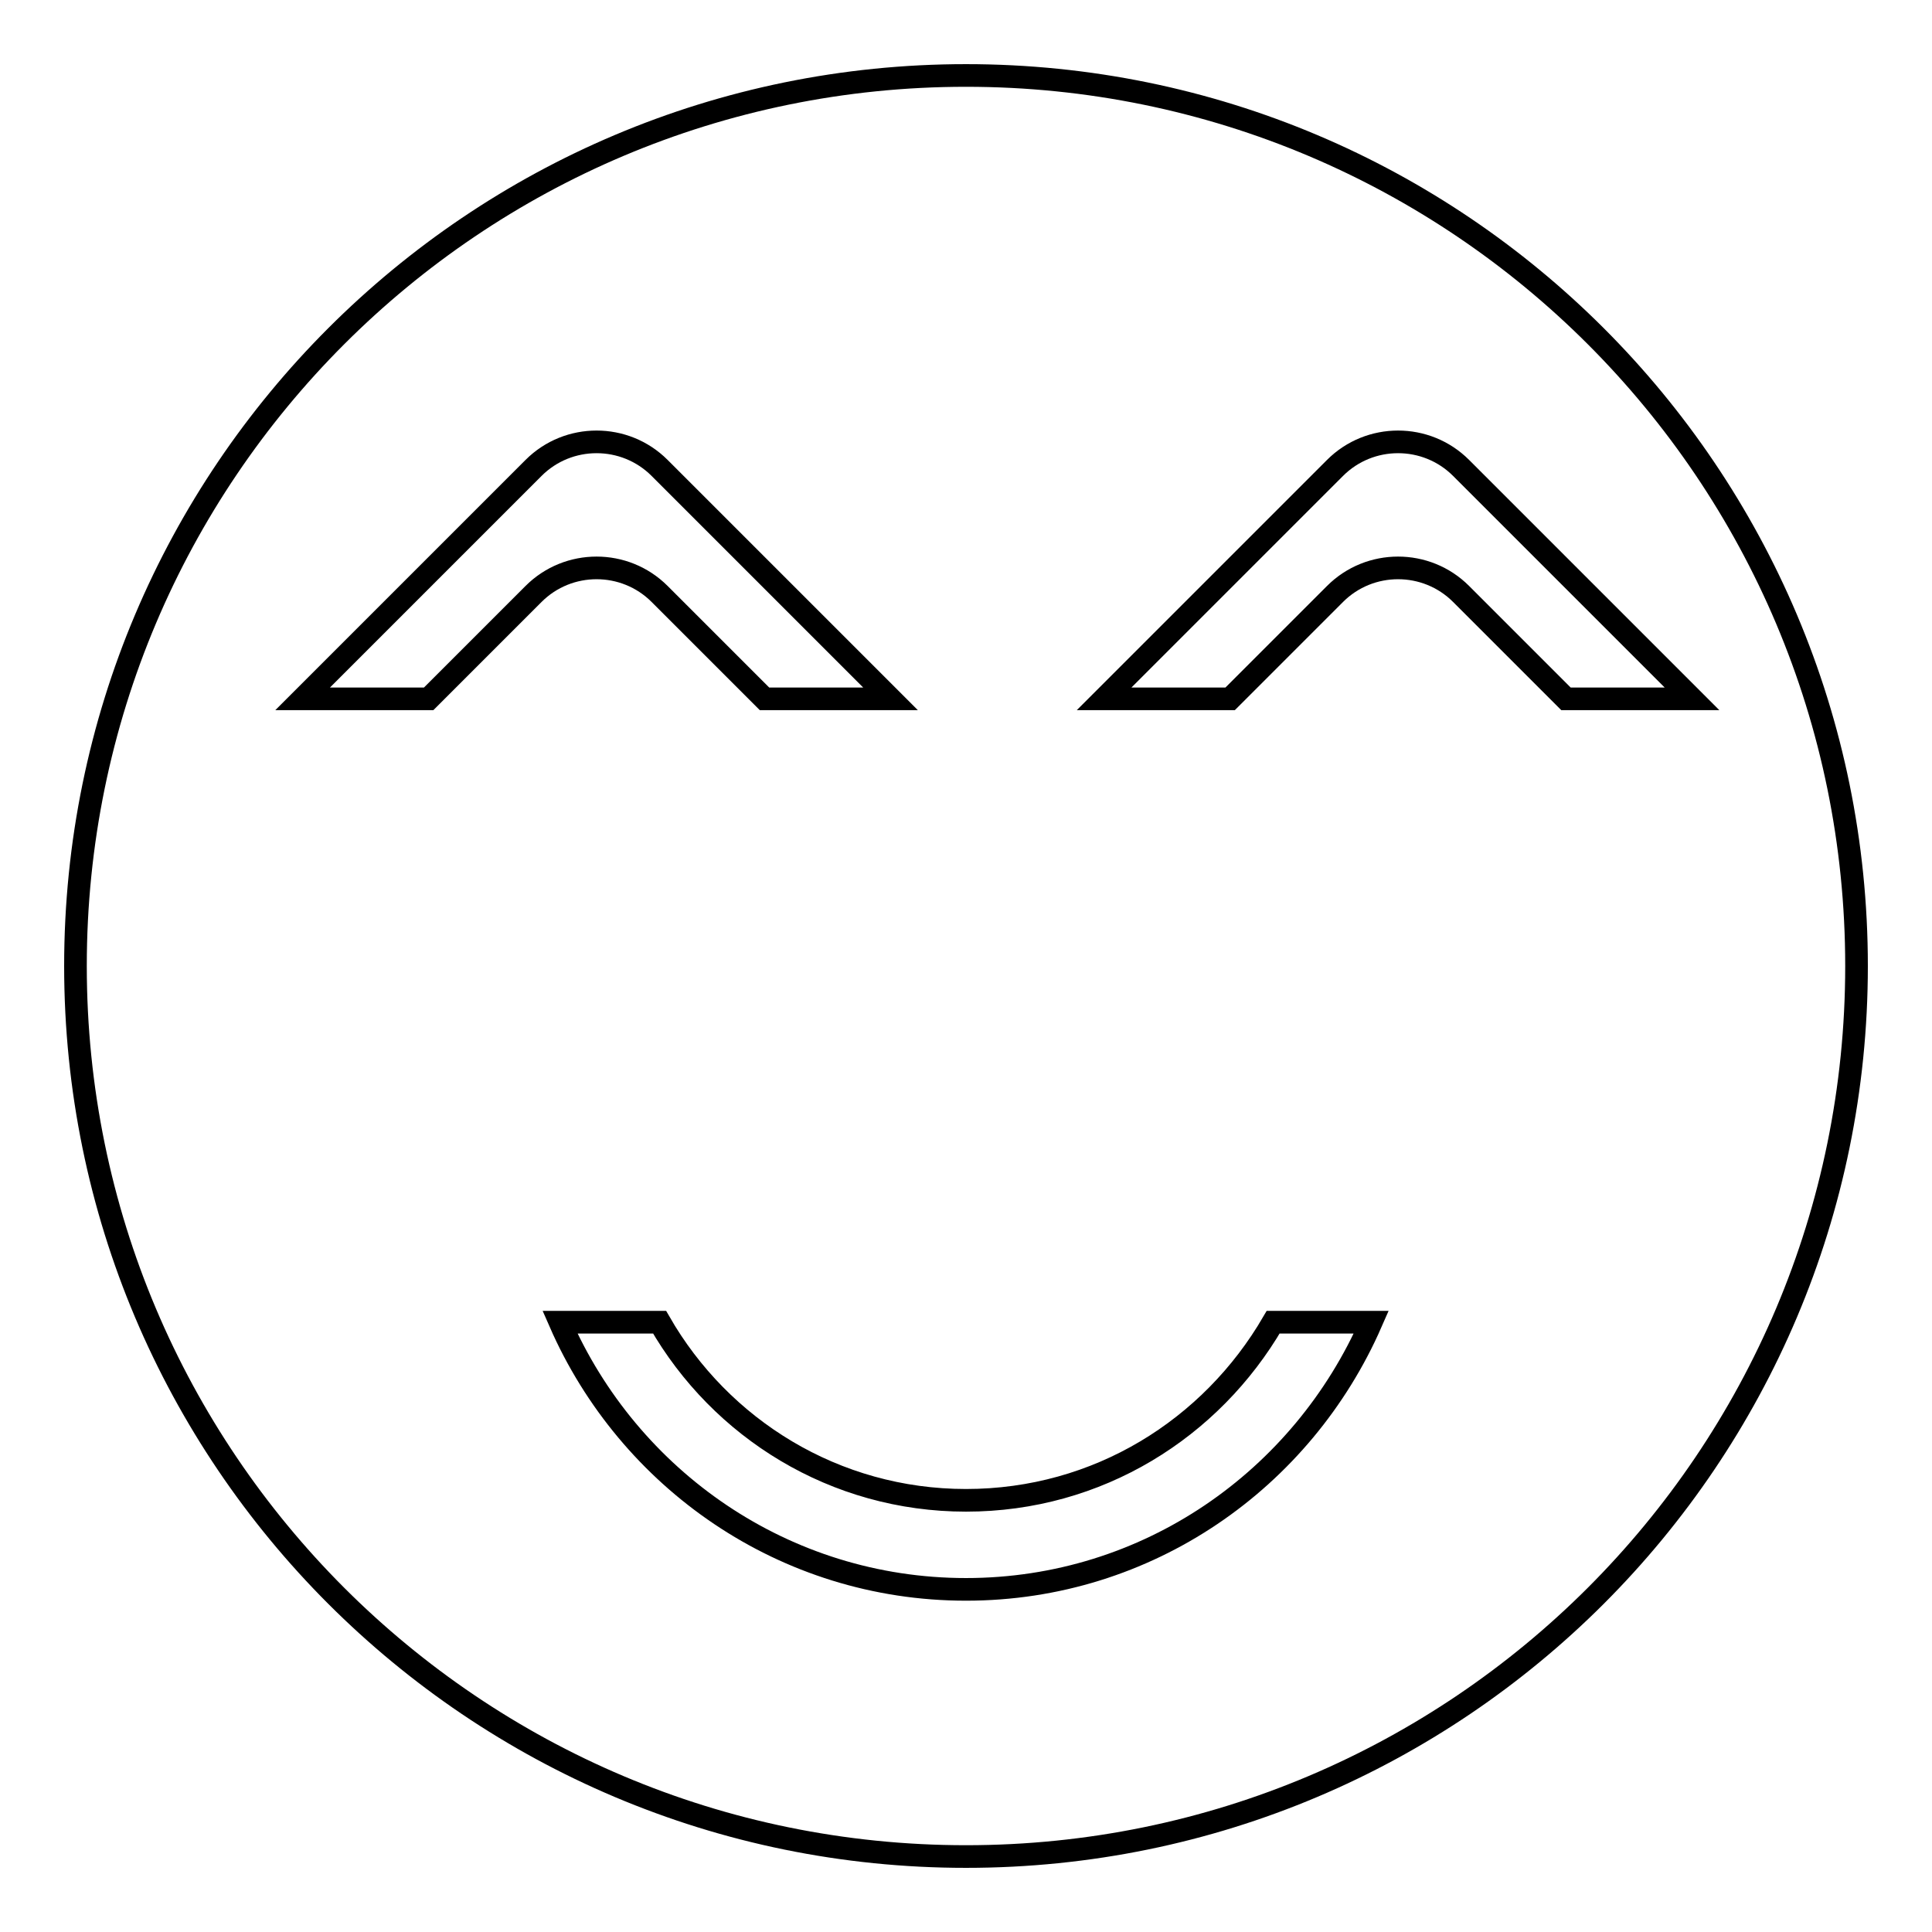 <?xml version="1.0" encoding="utf-8"?>
<!-- Svg Vector Icons : http://www.onlinewebfonts.com/icon -->
<!DOCTYPE svg PUBLIC "-//W3C//DTD SVG 1.1//EN" "http://www.w3.org/Graphics/SVG/1.1/DTD/svg11.dtd">
<svg version="1.1" xmlns="http://www.w3.org/2000/svg" xmlns:xlink="http://www.w3.org/1999/xlink" x="0px" y="0px" viewBox="0 0 256 256" enable-background="new 0 0 256 256" xml:space="preserve">
<g><g><path stroke-width="3" fill-opacity="0" stroke="#000000"  d="M128,246c-65.2,0-118-52.8-118-118C10,62.8,62.8,10,128,10c65.2,0,118,52.8,118,118C246,193.2,193.2,246,128,246z M87.4,62c-4.6-4.6-12.1-4.6-16.7,0L40.1,92.6h16.7l13.9-13.9c4.6-4.6,12.1-4.6,16.7,0l13.9,13.9h16.7L87.4,62z M87.4,175.2H74.2c9.1,20.8,29.7,35.4,53.8,35.4c24.1,0,44.6-14.6,53.7-35.4h-13c-8.2,14.1-23.2,23.6-40.7,23.6C110.6,198.8,95.5,189.3,87.4,175.2z M193.6,62c-4.6-4.6-12.1-4.6-16.7,0l-30.6,30.6H163l13.9-13.9c4.6-4.6,12.1-4.6,16.7,0l13.9,13.9h16.7L193.6,62z"/></g></g>
</svg>